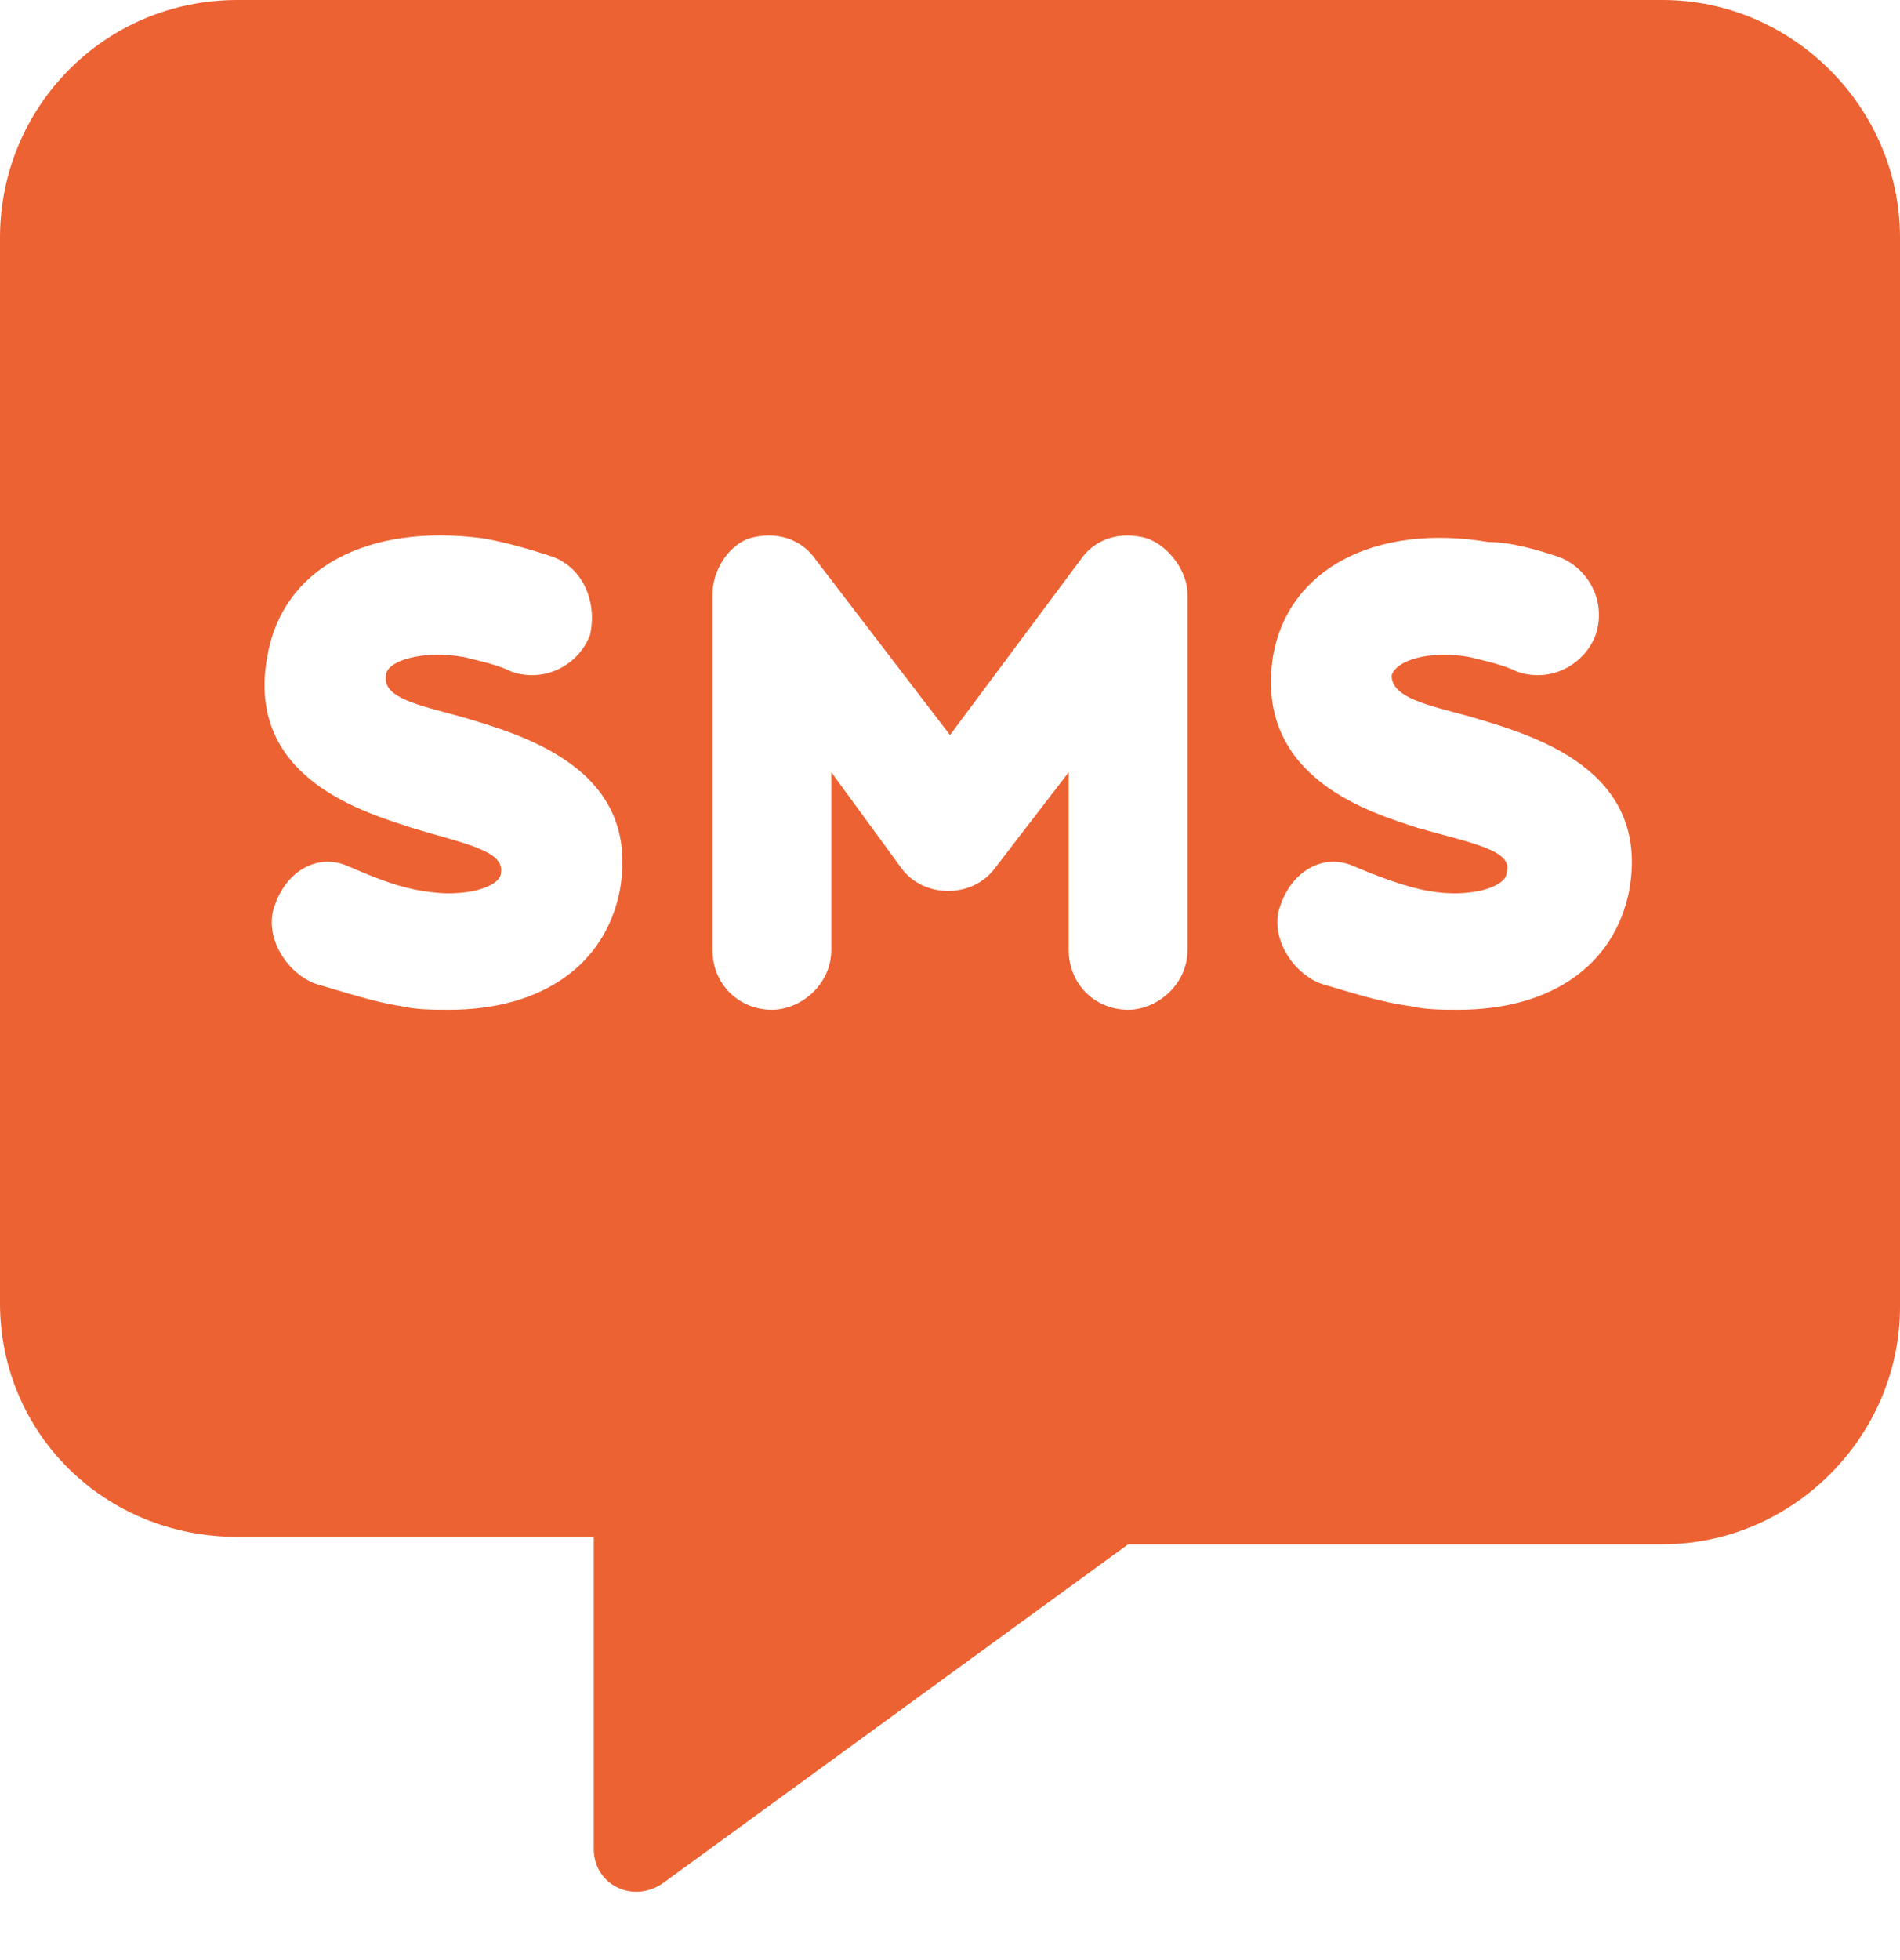 <svg width="32" height="33" viewBox="0 0 32 33" fill="none" xmlns="http://www.w3.org/2000/svg">
<path d="M28 0C30.188 0 32 1.812 32 4V22C32 24.188 30.188 26 28 26H19L11.188 31.688C10.688 32.062 10 31.75 10 31.125V25.875H4C1.75 25.875 0 24.125 0 21.938V4C0 1.812 1.75 0 4 0H28ZM10.438 15C10.812 12.938 8.812 12.375 7.75 12.062C7.062 11.875 6.438 11.75 6.5 11.375C6.5 11.125 7.125 10.938 7.812 11.062C8.062 11.125 8.375 11.188 8.625 11.312C9.188 11.5 9.75 11.188 9.938 10.688C10.062 10.125 9.812 9.562 9.312 9.375C8.938 9.25 8.5 9.125 8.125 9.062C6.188 8.812 4.75 9.562 4.5 11.062C4.125 13.125 6.188 13.688 6.938 13.938C7.75 14.188 8.5 14.312 8.438 14.688C8.438 14.938 7.812 15.125 7.125 15C6.688 14.938 6.25 14.75 5.812 14.562C5.312 14.375 4.812 14.688 4.625 15.25C4.438 15.75 4.812 16.375 5.312 16.562C5.75 16.688 6.312 16.875 6.75 16.938C7 17 7.312 17 7.562 17C9.125 17 10.188 16.25 10.438 15ZM20 16V10C20 9.625 19.688 9.188 19.312 9.062C18.875 8.938 18.438 9.062 18.188 9.438L16 12.375L13.75 9.438C13.5 9.062 13.062 8.938 12.625 9.062C12.25 9.188 12 9.625 12 10V16C12 16.562 12.438 17 13 17C13.5 17 14 16.562 14 16V13L15.188 14.625C15.562 15.125 16.375 15.125 16.75 14.625L18 13V16C18 16.562 18.438 17 19 17C19.5 17 20 16.562 20 16ZM27.438 15C27.812 12.938 25.812 12.375 24.75 12.062C24.062 11.875 23.438 11.75 23.438 11.375C23.5 11.125 24.062 10.938 24.75 11.062C25 11.125 25.312 11.188 25.562 11.312C26.125 11.5 26.688 11.188 26.875 10.688C27.062 10.125 26.75 9.562 26.25 9.375C25.875 9.25 25.438 9.125 25.062 9.125C23.188 8.812 21.688 9.562 21.438 11.062C21.125 13.125 23.125 13.688 23.875 13.938C24.75 14.188 25.5 14.312 25.375 14.688C25.375 14.938 24.75 15.125 24.062 15C23.688 14.938 23.188 14.75 22.75 14.562C22.25 14.375 21.75 14.688 21.562 15.25C21.375 15.75 21.75 16.375 22.25 16.562C22.688 16.688 23.25 16.875 23.75 16.938C24 17 24.312 17 24.562 17C26.125 17 27.188 16.25 27.438 15Z" fill="#EC6233"/>
</svg>

